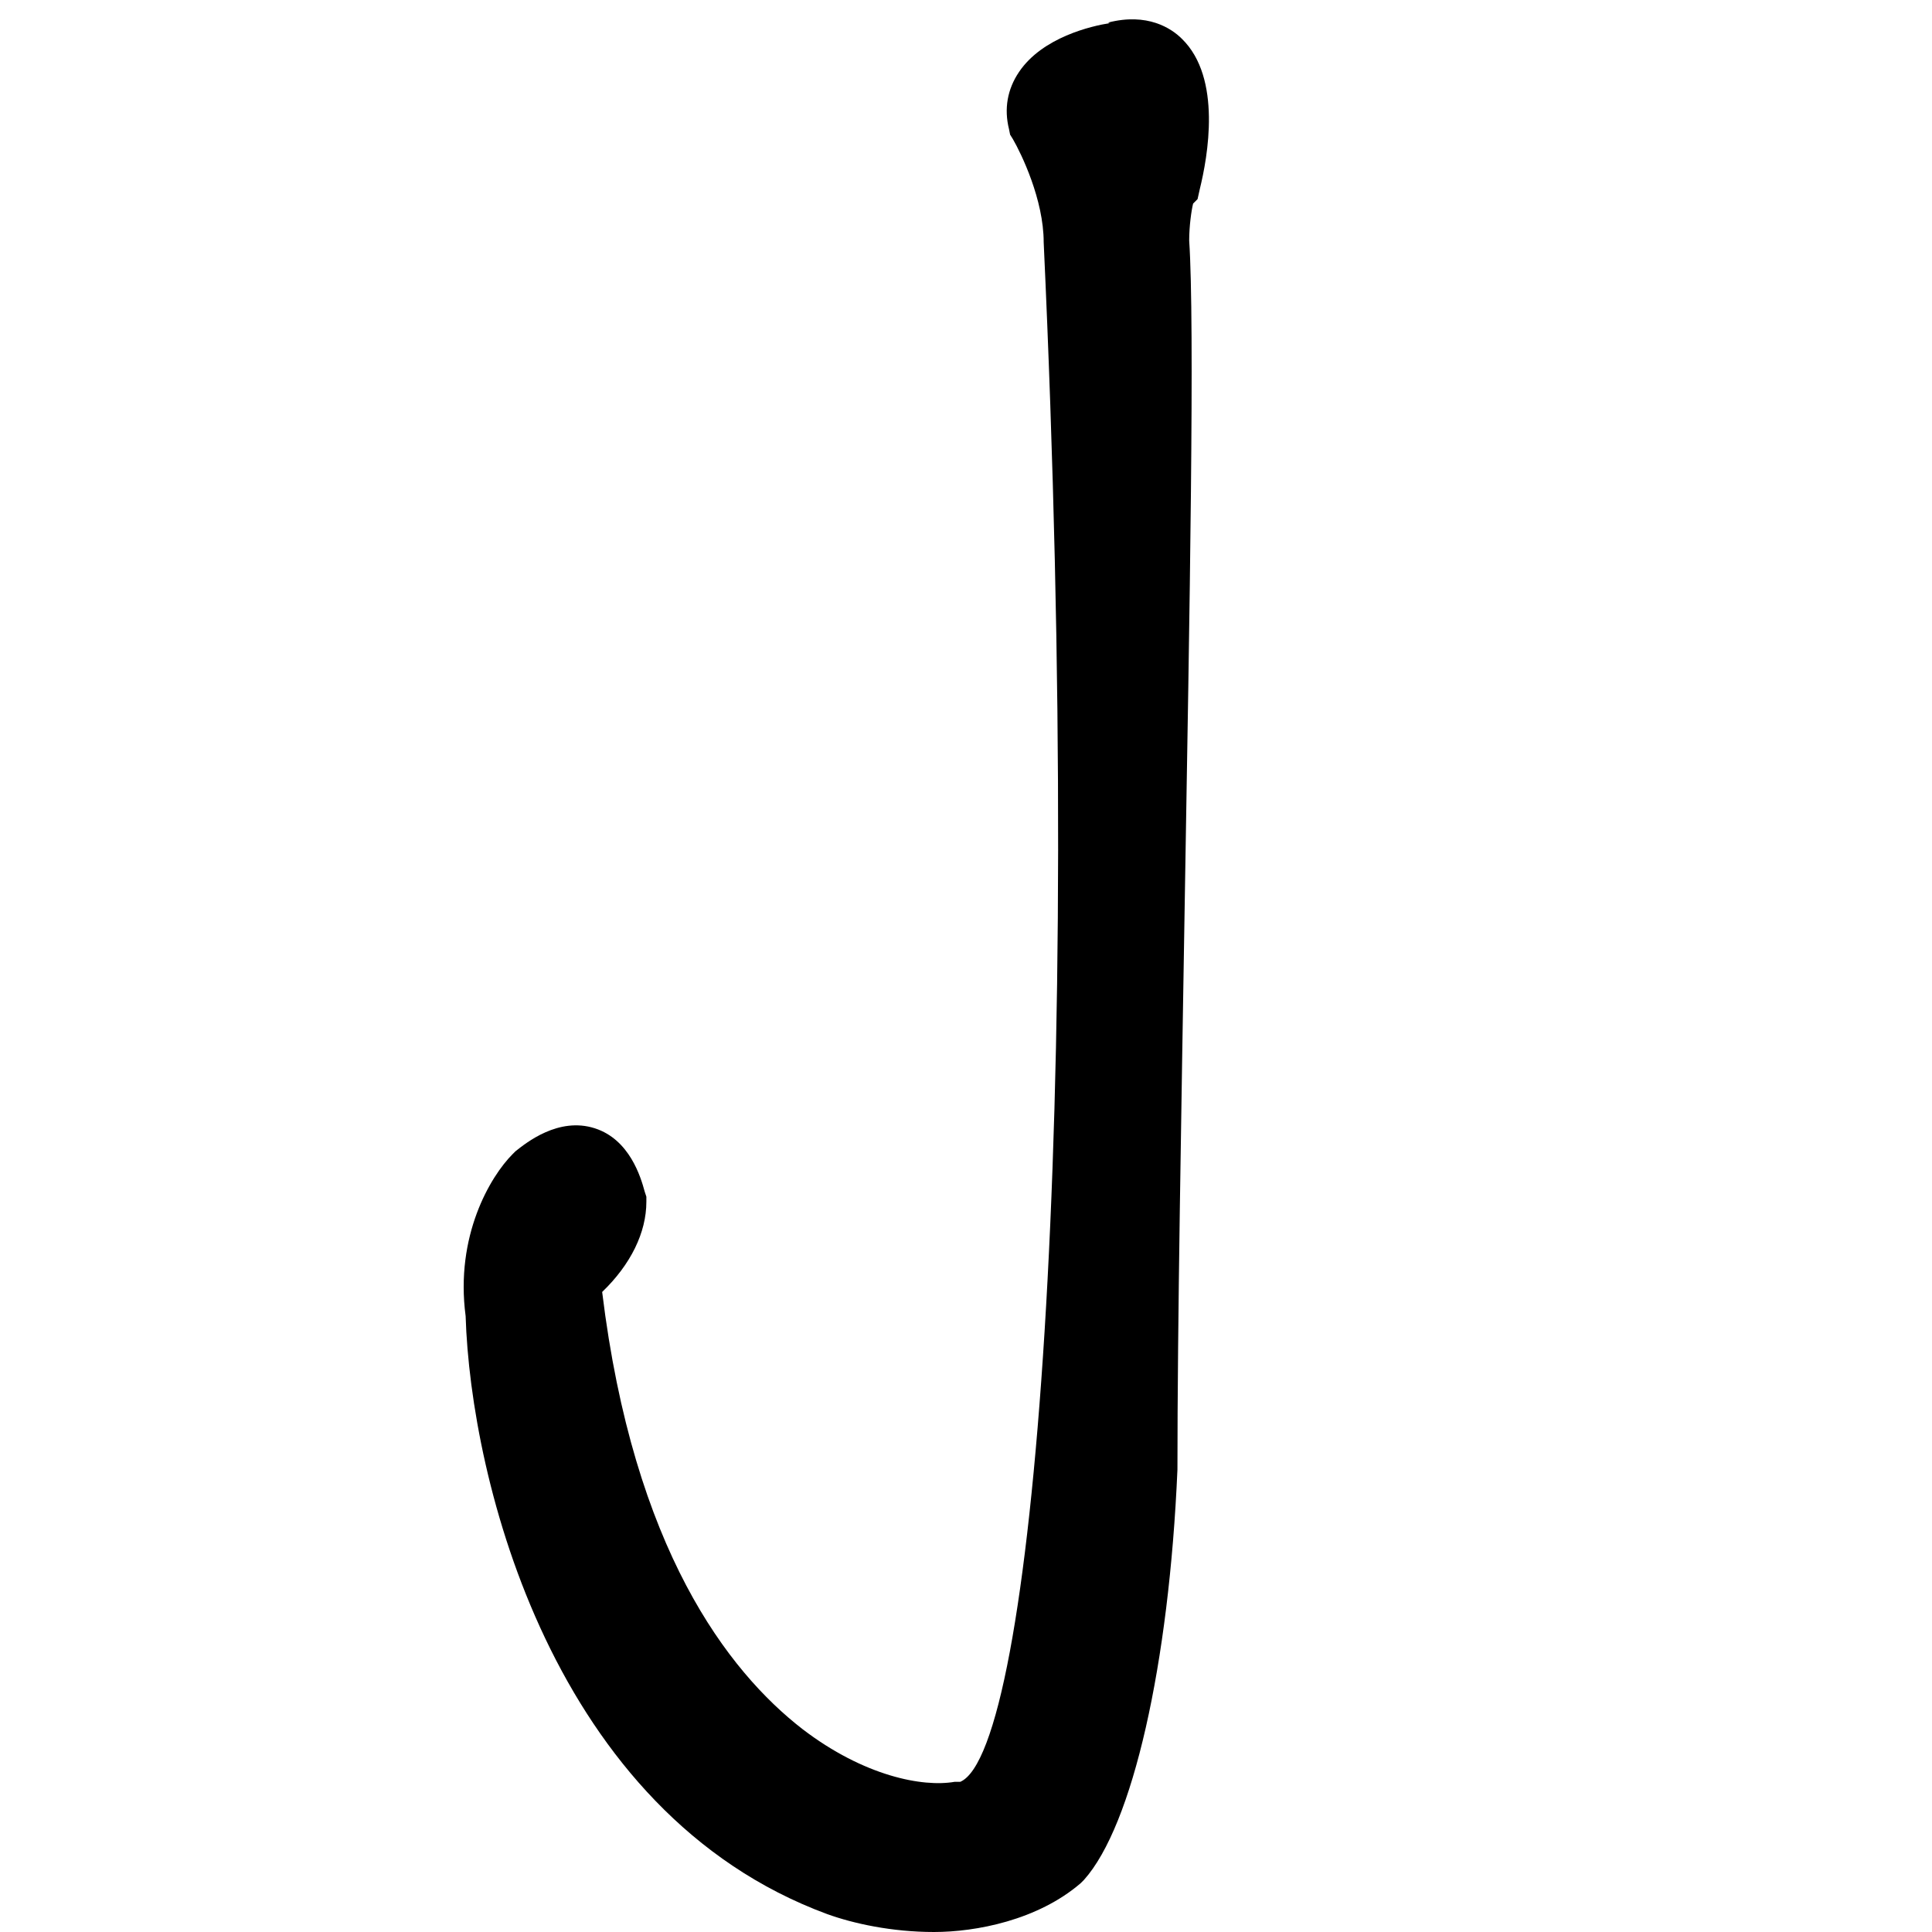 <svg xmlns="http://www.w3.org/2000/svg" viewBox="0 0 100 100">
    <path d="M57.439,1.197 C56.512,1.342 53.963,1.922 52.747,3.721 C52.138,4.62 51.965,5.635 52.225,6.68 L52.283,6.97 L52.428,7.202 C52.863,7.956 54.021,10.335 54.021,12.539 C56.136,58.199 53.471,90.601 49.705,92.226 L49.416,92.226 C47.765,92.516 44.724,91.936 41.538,89.499 C37.685,86.511 32.79,80.187 31.168,66.872 C32.645,65.451 33.456,63.797 33.456,62.202 L33.456,61.941 L33.37,61.68 C33.167,60.926 32.588,58.982 30.792,58.402 C28.909,57.793 27.229,59.156 26.679,59.591 L26.534,59.736 C25.375,60.897 23.551,63.971 24.101,68.12 C24.362,76.59 28.59,93.821 42.812,99.072 C44.173,99.565 46.172,100 48.344,100 C50.516,100 53.703,99.391 55.933,97.476 L56.107,97.302 C58.626,94.488 60.509,86.163 60.944,76.068 C60.944,68.555 61.146,57.503 61.32,46.827 C61.581,31.366 61.842,16.775 61.552,12.452 C61.552,11.698 61.668,10.886 61.755,10.538 L61.986,10.306 L62.102,9.784 C62.508,8.13 63.261,4.04 61.175,2.009 C60.625,1.458 59.38,0.646 57.352,1.168 L57.439,1.197 Z"></path>
    <style>
        path { fill: black; }
        @media (prefers-color-scheme: dark) {
            path { fill: white; }
        }
    </style>
</svg>